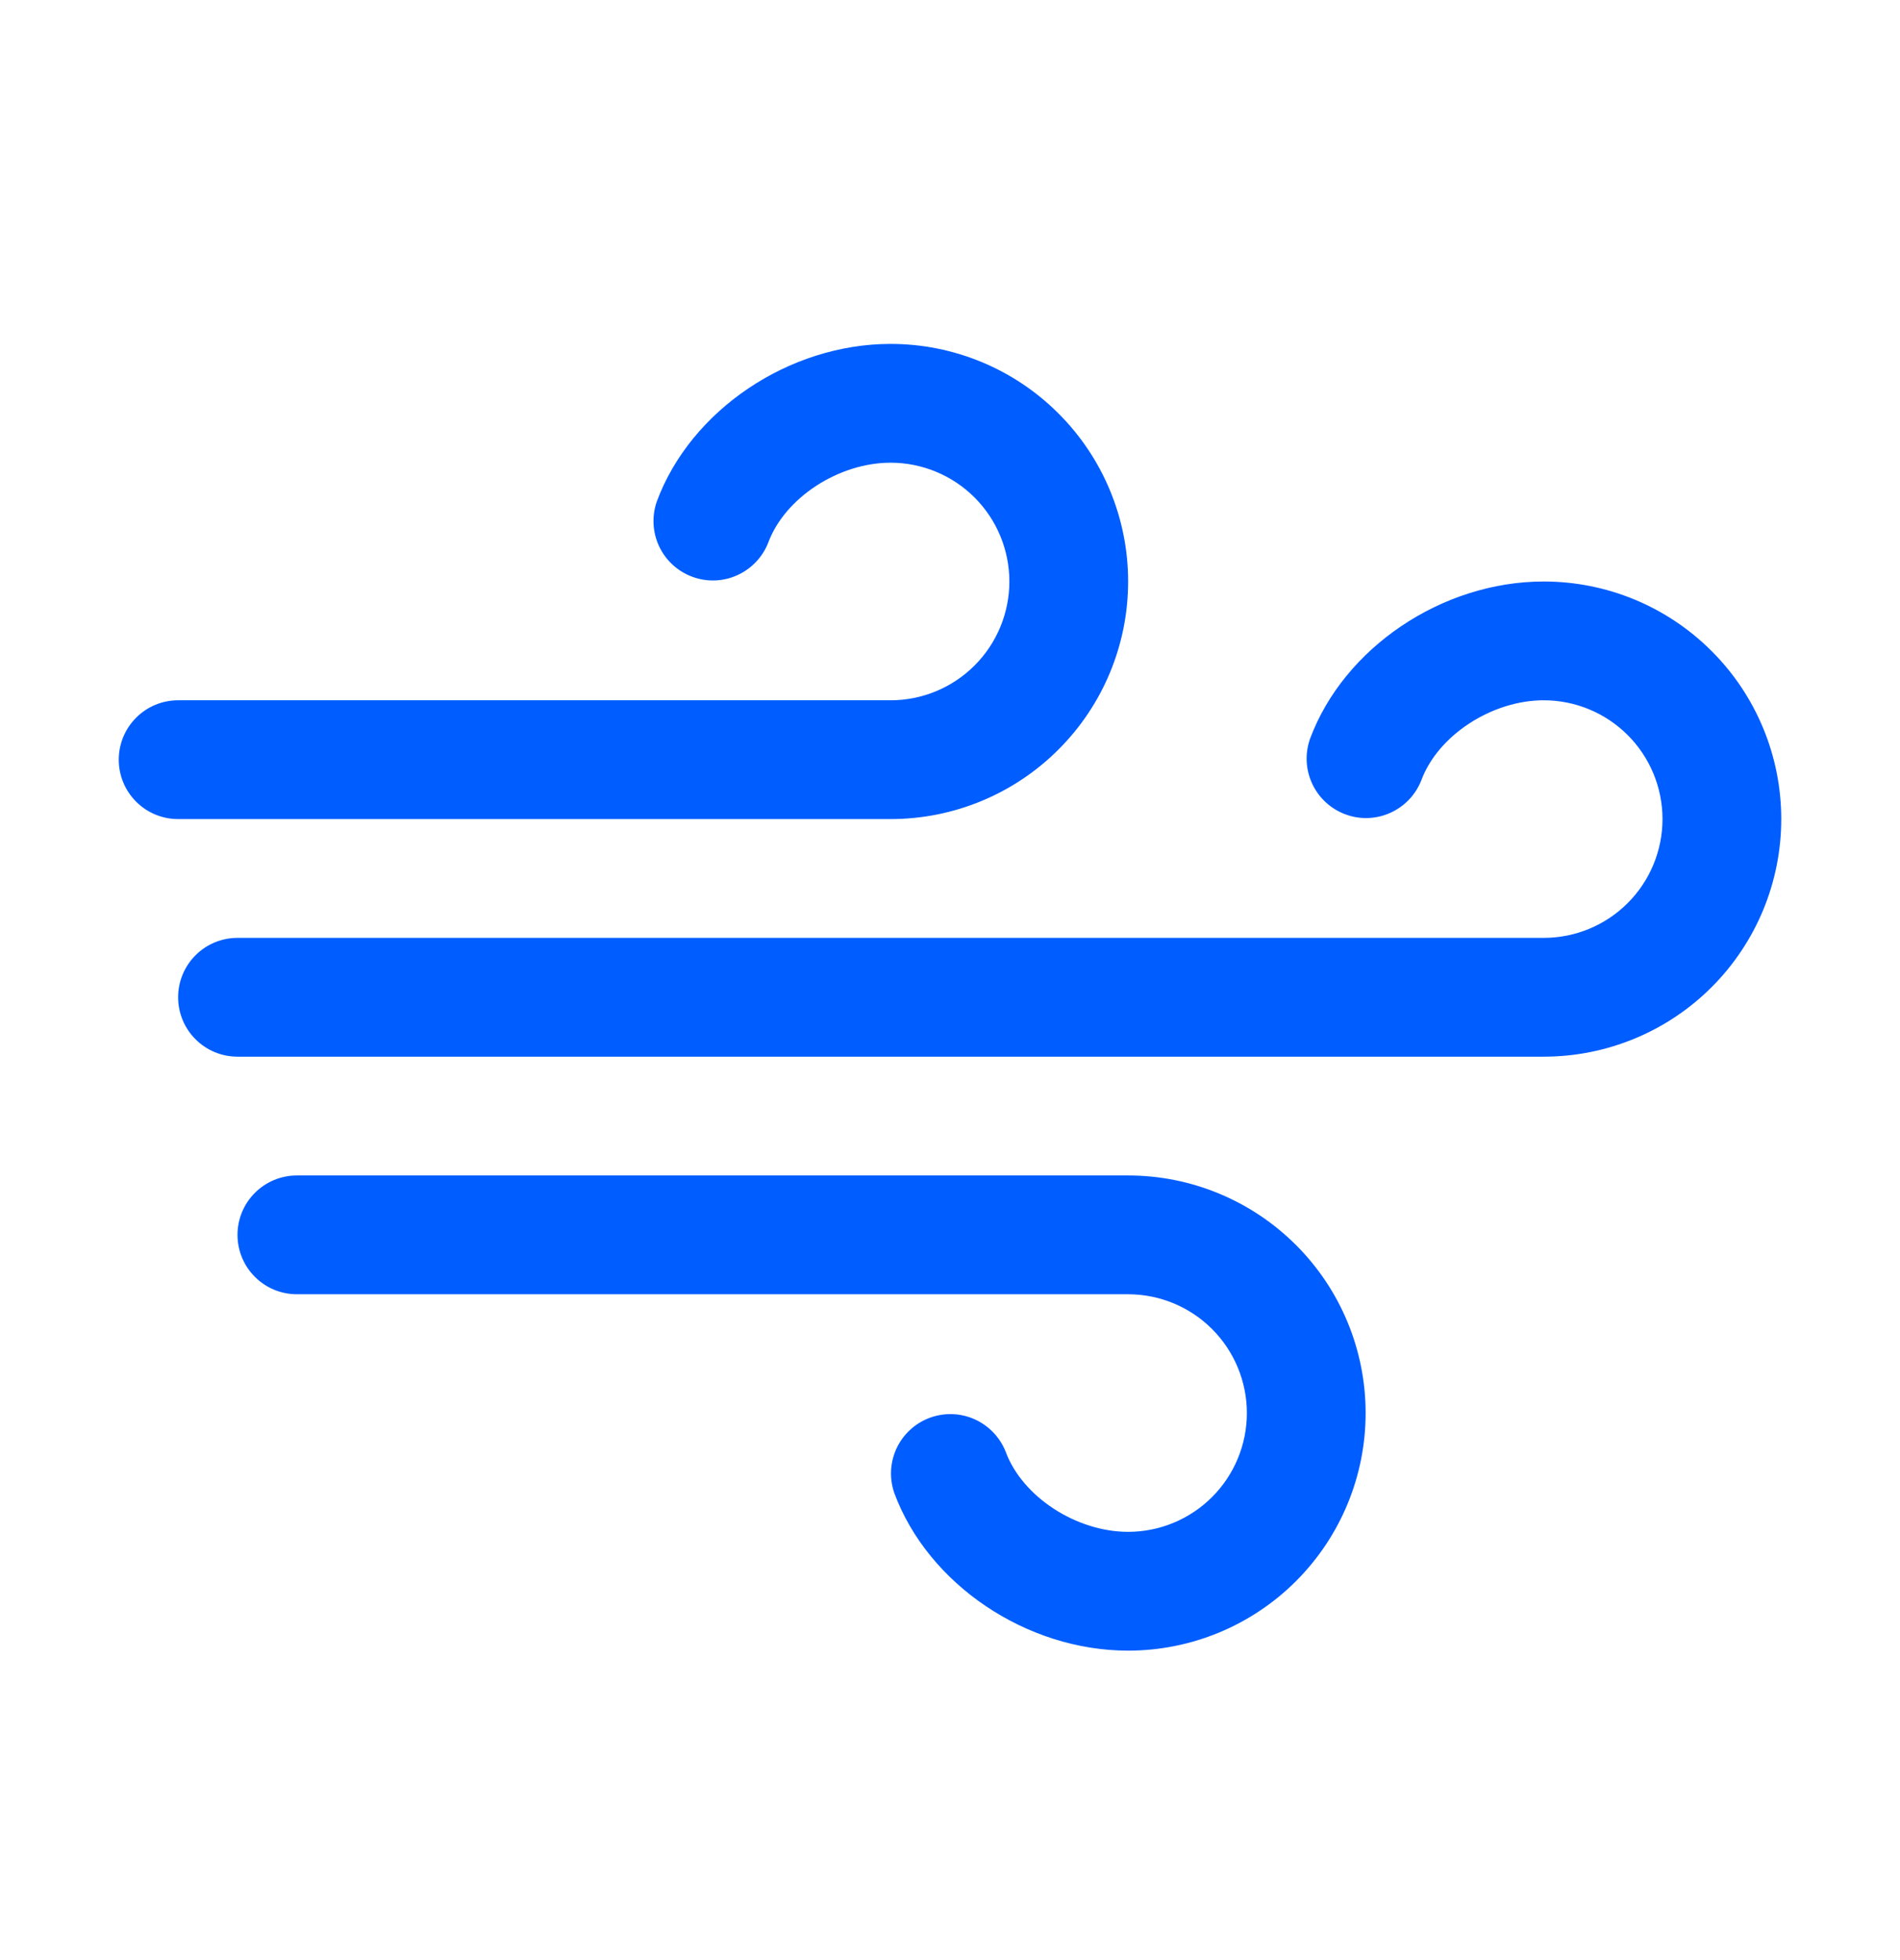 <svg width="32" height="33" viewBox="0 0 32 33" fill="none" xmlns="http://www.w3.org/2000/svg">
<g id="Wind">
<path id="Vector" d="M23 23.79C23 24.851 22.579 25.868 21.828 26.619C21.078 27.369 20.061 27.79 19 27.79C17.288 27.79 15.631 26.674 15.062 25.137C14.976 24.89 14.99 24.619 15.101 24.382C15.213 24.145 15.413 23.961 15.659 23.87C15.905 23.779 16.176 23.788 16.415 23.895C16.654 24.002 16.842 24.199 16.938 24.442C17.218 25.199 18.125 25.79 19 25.79C19.53 25.79 20.039 25.579 20.414 25.204C20.789 24.829 21 24.32 21 23.79C21 23.26 20.789 22.751 20.414 22.376C20.039 22.001 19.53 21.79 19 21.79H5C4.735 21.79 4.48 21.685 4.293 21.497C4.105 21.31 4 21.055 4 20.79C4 20.525 4.105 20.27 4.293 20.083C4.48 19.895 4.735 19.79 5 19.79H19C20.061 19.79 21.078 20.212 21.828 20.962C22.579 21.712 23 22.729 23 23.79ZM15 13.79C16.061 13.79 17.078 13.369 17.828 12.618C18.579 11.868 19 10.851 19 9.79C19 8.729 18.579 7.712 17.828 6.962C17.078 6.211 16.061 5.79 15 5.79C13.287 5.79 11.631 6.906 11.062 8.443C10.976 8.69 10.99 8.961 11.101 9.198C11.213 9.436 11.413 9.619 11.659 9.71C11.905 9.802 12.176 9.793 12.415 9.685C12.654 9.578 12.842 9.382 12.938 9.138C13.217 8.381 14.125 7.79 15 7.79C15.53 7.79 16.039 8.001 16.414 8.376C16.789 8.751 17 9.26 17 9.79C17 10.32 16.789 10.829 16.414 11.204C16.039 11.579 15.53 11.79 15 11.79H3C2.735 11.79 2.48 11.895 2.293 12.083C2.105 12.271 2 12.525 2 12.79C2 13.055 2.105 13.31 2.293 13.497C2.48 13.685 2.735 13.79 3 13.79H15ZM26 9.79C24.288 9.79 22.631 10.906 22.062 12.443C21.976 12.69 21.99 12.961 22.102 13.198C22.213 13.435 22.413 13.619 22.659 13.71C22.904 13.802 23.176 13.793 23.415 13.685C23.654 13.578 23.842 13.382 23.938 13.137C24.218 12.381 25.125 11.79 26 11.79C26.53 11.79 27.039 12.001 27.414 12.376C27.789 12.751 28 13.26 28 13.79C28 14.32 27.789 14.829 27.414 15.204C27.039 15.579 26.53 15.79 26 15.79H4C3.735 15.79 3.48 15.895 3.293 16.083C3.105 16.27 3 16.525 3 16.79C3 17.055 3.105 17.31 3.293 17.497C3.48 17.685 3.735 17.79 4 17.79H26C27.061 17.79 28.078 17.369 28.828 16.619C29.579 15.868 30 14.851 30 13.79C30 12.729 29.579 11.712 28.828 10.962C28.078 10.211 27.061 9.79 26 9.79Z" fill="#005DFF"/>
</g>
</svg>
